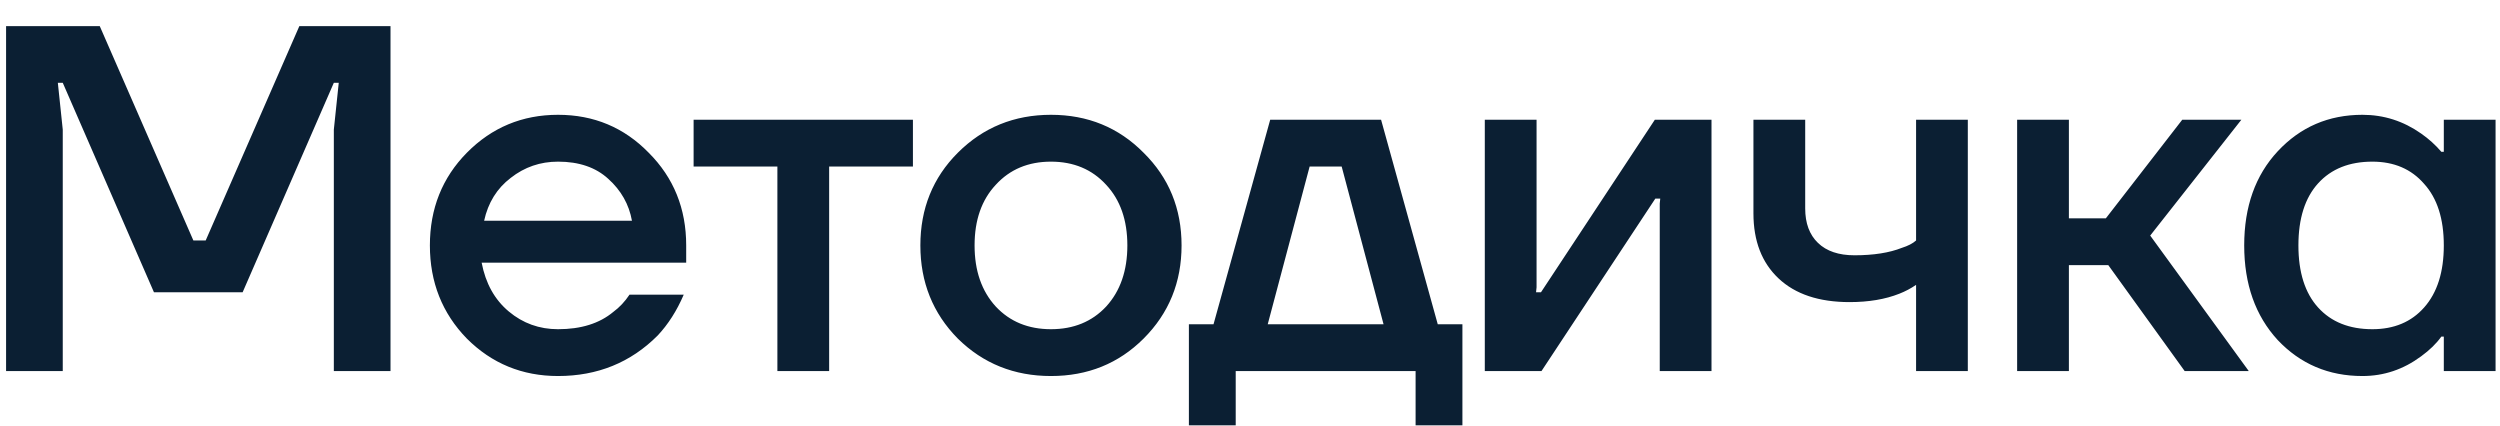 <?xml version="1.0" encoding="UTF-8"?> <svg xmlns="http://www.w3.org/2000/svg" width="88" height="15" viewBox="0 0 88 15" fill="none"><path d="M0.214 13.062V0.919H3.511L6.807 8.465H7.24L10.537 0.919H13.746V13.062H11.751V4.562L11.924 2.914H11.751L8.541 10.287H5.419L2.209 2.914H2.036L2.209 4.562V13.062H0.214ZM16.433 11.918C15.566 11.027 15.132 9.934 15.132 8.639C15.132 7.343 15.566 6.256 16.433 5.377C17.312 4.487 18.382 4.041 19.643 4.041C20.904 4.041 21.968 4.487 22.835 5.377C23.714 6.256 24.154 7.343 24.154 8.639V9.246H16.954C17.093 9.975 17.411 10.547 17.908 10.963C18.405 11.38 18.984 11.588 19.643 11.588C20.453 11.588 21.1 11.386 21.586 10.981C21.806 10.819 21.997 10.616 22.158 10.373H24.067C23.824 10.94 23.517 11.42 23.147 11.813C22.199 12.762 21.031 13.236 19.643 13.236C18.382 13.236 17.312 12.796 16.433 11.918ZM17.041 7.771H22.245C22.141 7.193 21.863 6.702 21.413 6.297C20.973 5.892 20.383 5.69 19.643 5.69C19.018 5.69 18.463 5.88 17.977 6.262C17.492 6.632 17.18 7.135 17.041 7.771ZM24.415 5.863V4.215H32.135V5.863H29.186V13.062H27.364V5.863H24.415ZM33.715 11.918C32.836 11.027 32.397 9.934 32.397 8.639C32.397 7.343 32.836 6.256 33.715 5.377C34.605 4.487 35.699 4.041 36.994 4.041C38.289 4.041 39.376 4.487 40.255 5.377C41.146 6.256 41.591 7.343 41.591 8.639C41.591 9.934 41.146 11.027 40.255 11.918C39.376 12.796 38.289 13.236 36.994 13.236C35.699 13.236 34.605 12.796 33.715 11.918ZM35.051 6.505C34.553 7.037 34.305 7.748 34.305 8.639C34.305 9.529 34.553 10.246 35.051 10.79C35.548 11.322 36.196 11.588 36.994 11.588C37.792 11.588 38.44 11.322 38.937 10.79C39.434 10.246 39.683 9.529 39.683 8.639C39.683 7.748 39.434 7.037 38.937 6.505C38.44 5.961 37.792 5.69 36.994 5.69C36.196 5.69 35.548 5.961 35.051 6.505ZM41.849 14.971V11.414H42.716L44.711 4.215H48.614L50.609 11.414H51.477V14.971H49.829V13.062H43.497V14.971H41.849ZM44.624 11.414H48.701L47.227 5.863H46.099L44.624 11.414ZM52.265 13.062V4.215H54.087V10.113L54.069 10.287H54.243L58.25 4.215H60.245V13.062H58.423V7.164L58.441 6.991H58.267L54.26 13.062H52.265ZM61.721 7.511V4.215H63.543V7.338C63.543 7.858 63.693 8.263 63.994 8.552C64.294 8.841 64.722 8.986 65.277 8.986C65.948 8.986 66.503 8.899 66.943 8.725C67.162 8.656 67.33 8.569 67.446 8.465V4.215H69.267V13.062H67.446V10.027C67.261 10.154 67.064 10.258 66.856 10.339C66.359 10.536 65.775 10.634 65.104 10.634C64.028 10.634 63.196 10.356 62.606 9.801C62.016 9.246 61.721 8.483 61.721 7.511ZM71.003 13.062V4.215H72.825V7.685H74.126L76.815 4.215H78.896L75.687 8.292L79.157 13.062H76.901L74.212 9.333H72.825V13.062H71.003ZM80.176 11.97C79.389 11.114 78.996 10.003 78.996 8.639C78.996 7.274 79.389 6.17 80.176 5.325C80.974 4.469 81.968 4.041 83.159 4.041C83.911 4.041 84.599 4.261 85.224 4.701C85.49 4.886 85.727 5.1 85.935 5.343H86.022V4.215H87.844V13.062H86.022V11.848H85.935C85.762 12.091 85.525 12.322 85.224 12.542C84.599 13.005 83.911 13.236 83.159 13.236C81.968 13.236 80.974 12.814 80.176 11.97ZM81.598 6.453C81.136 6.962 80.904 7.69 80.904 8.639C80.904 9.587 81.136 10.316 81.598 10.825C82.061 11.334 82.697 11.588 83.507 11.588C84.27 11.588 84.877 11.334 85.328 10.825C85.791 10.304 86.022 9.576 86.022 8.639C86.022 7.702 85.791 6.979 85.328 6.47C84.877 5.95 84.27 5.69 83.507 5.69C82.697 5.69 82.061 5.944 81.598 6.453Z" fill="#0B1F33"></path></svg> 
